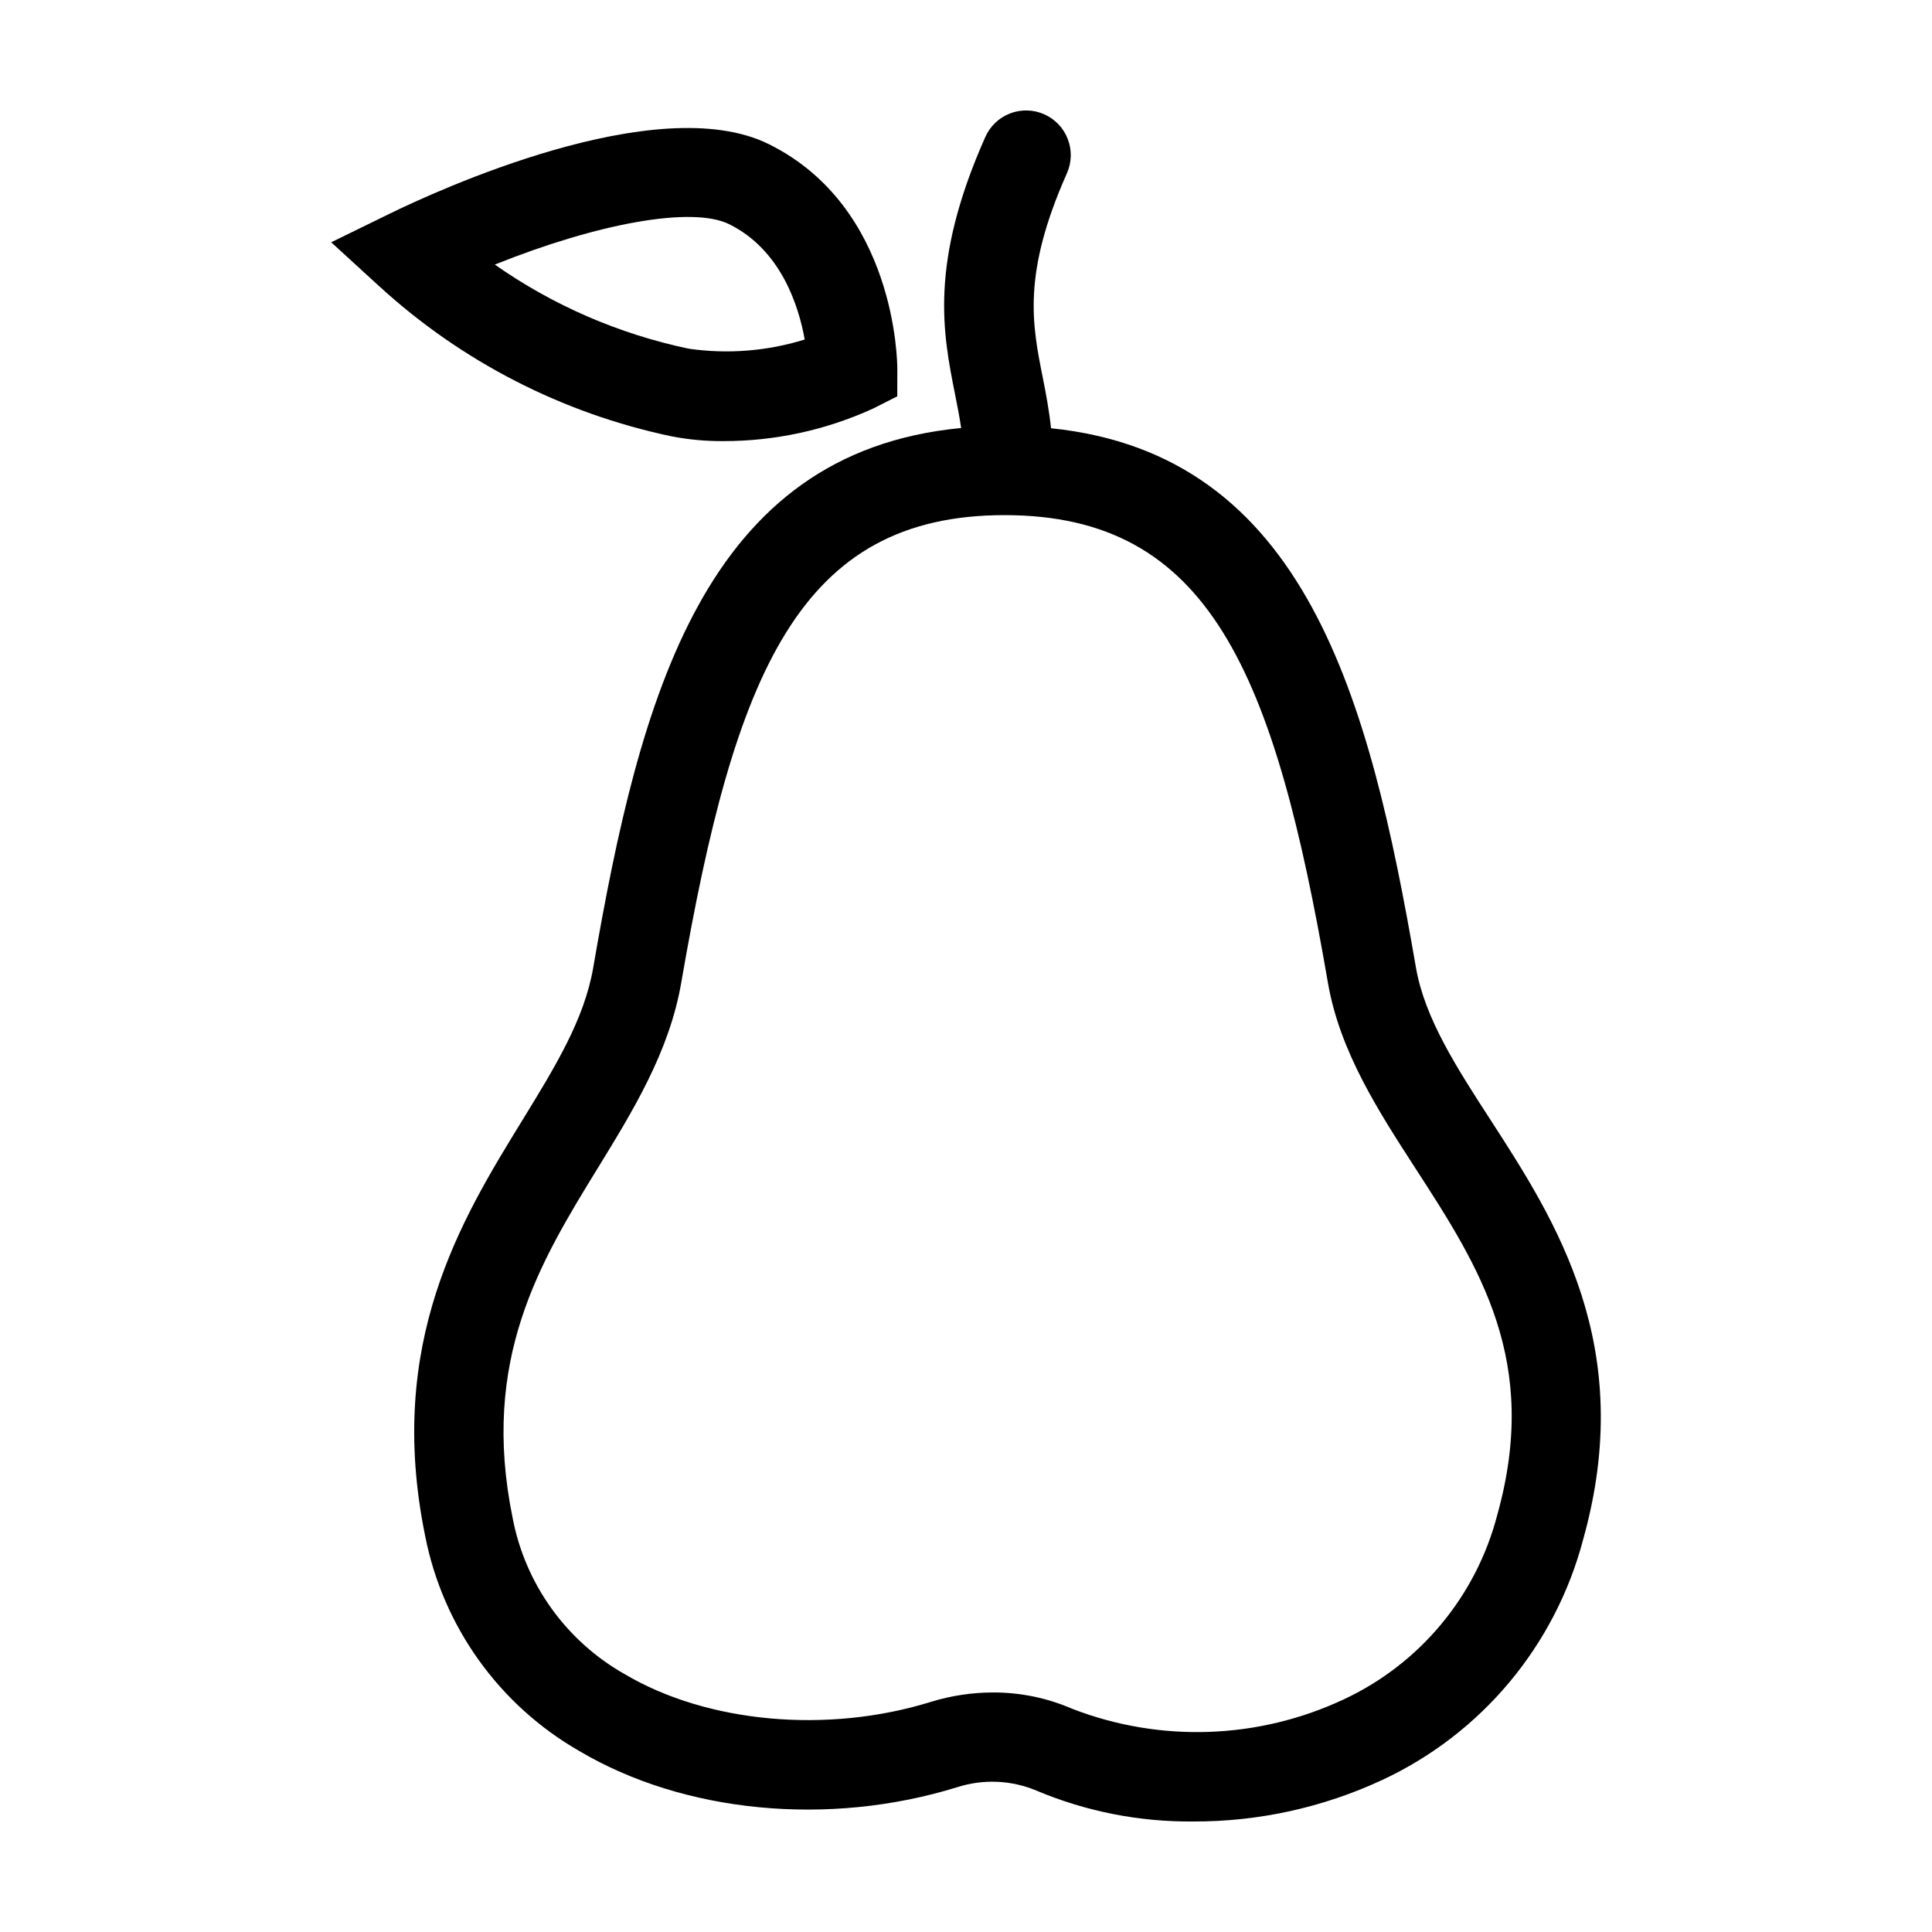 <?xml version="1.0" encoding="UTF-8"?>
<!-- Uploaded to: SVG Repo, www.svgrepo.com, Generator: SVG Repo Mixer Tools -->
<svg fill="#000000" width="800px" height="800px" version="1.1" viewBox="144 144 512 512" xmlns="http://www.w3.org/2000/svg">
 <g>
  <path d="m335.69 260.9c13.668 0.012 27.176-2.918 39.609-8.59l6.488-3.277 0.012-7.266c0.004-1.742-0.324-42.875-34.055-59.566-29.691-14.699-88.812 12.73-100.36 18.375l-15.613 7.629 12.816 11.734 0.004-0.004c21.738 19.883 48.406 33.582 77.23 39.668 4.566 0.895 9.215 1.328 13.871 1.297zm1.555-57.484c13.637 6.75 18.375 21.457 20.016 30.559-9.93 3.082-20.43 3.918-30.723 2.434-18.469-3.875-35.957-11.457-51.406-22.289 27.297-10.969 52.34-15.543 62.113-10.703z"/>
  <path d="m519.24 400.42c-12.328-71.488-29.246-136.02-96.703-142.93-0.512-4.773-1.352-9.219-2.211-13.527-2.801-14.062-5.449-27.348 6.414-54.031l-0.004-0.004c1.281-2.867 1.371-6.129 0.242-9.062-1.125-2.934-3.371-5.301-6.242-6.578-2.871-1.273-6.133-1.355-9.066-0.227-2.93 1.133-5.293 3.383-6.562 6.258-14.91 33.551-11.238 51.996-7.992 68.27 0.617 3.098 1.184 5.981 1.598 8.836-68.113 6.484-85.125 71.234-97.504 143-2.363 13.715-10.023 26.191-18.898 40.641-16.086 26.191-36.105 58.793-25.648 109.94 4.707 24.039 19.613 44.848 40.859 57.035 27.766 16.438 66.109 20.113 100.08 9.605l-0.004 0.004c6.902-2.238 14.379-1.926 21.066 0.879 13.164 5.543 27.324 8.328 41.605 8.184 17.246 0.051 34.293-3.691 49.934-10.957 26.438-12.285 46.012-35.727 53.387-63.934 14.25-51.016-7.297-84.312-24.613-111.07-8.961-13.844-17.422-26.918-19.738-40.332zm21.555 145.04c-5.602 21.566-20.543 39.504-40.742 48.918-22.625 10.594-48.602 11.488-71.902 2.469-6.625-2.875-13.773-4.348-20.996-4.328-5.609 0.008-11.191 0.859-16.551 2.523-27.363 8.465-59.168 5.578-81.027-7.363-15.516-8.758-26.387-23.902-29.723-41.406-8.582-41.992 7.281-67.832 22.629-92.824 9.301-15.145 18.914-30.805 22.051-49.004 14.18-82.191 31.324-123.93 85.691-123.93 54.371 0 71.516 41.734 85.691 123.93 3.137 18.184 13.332 33.938 23.188 49.172 17.008 26.281 33.07 51.102 21.691 91.844z"/>
 </g>
</svg>